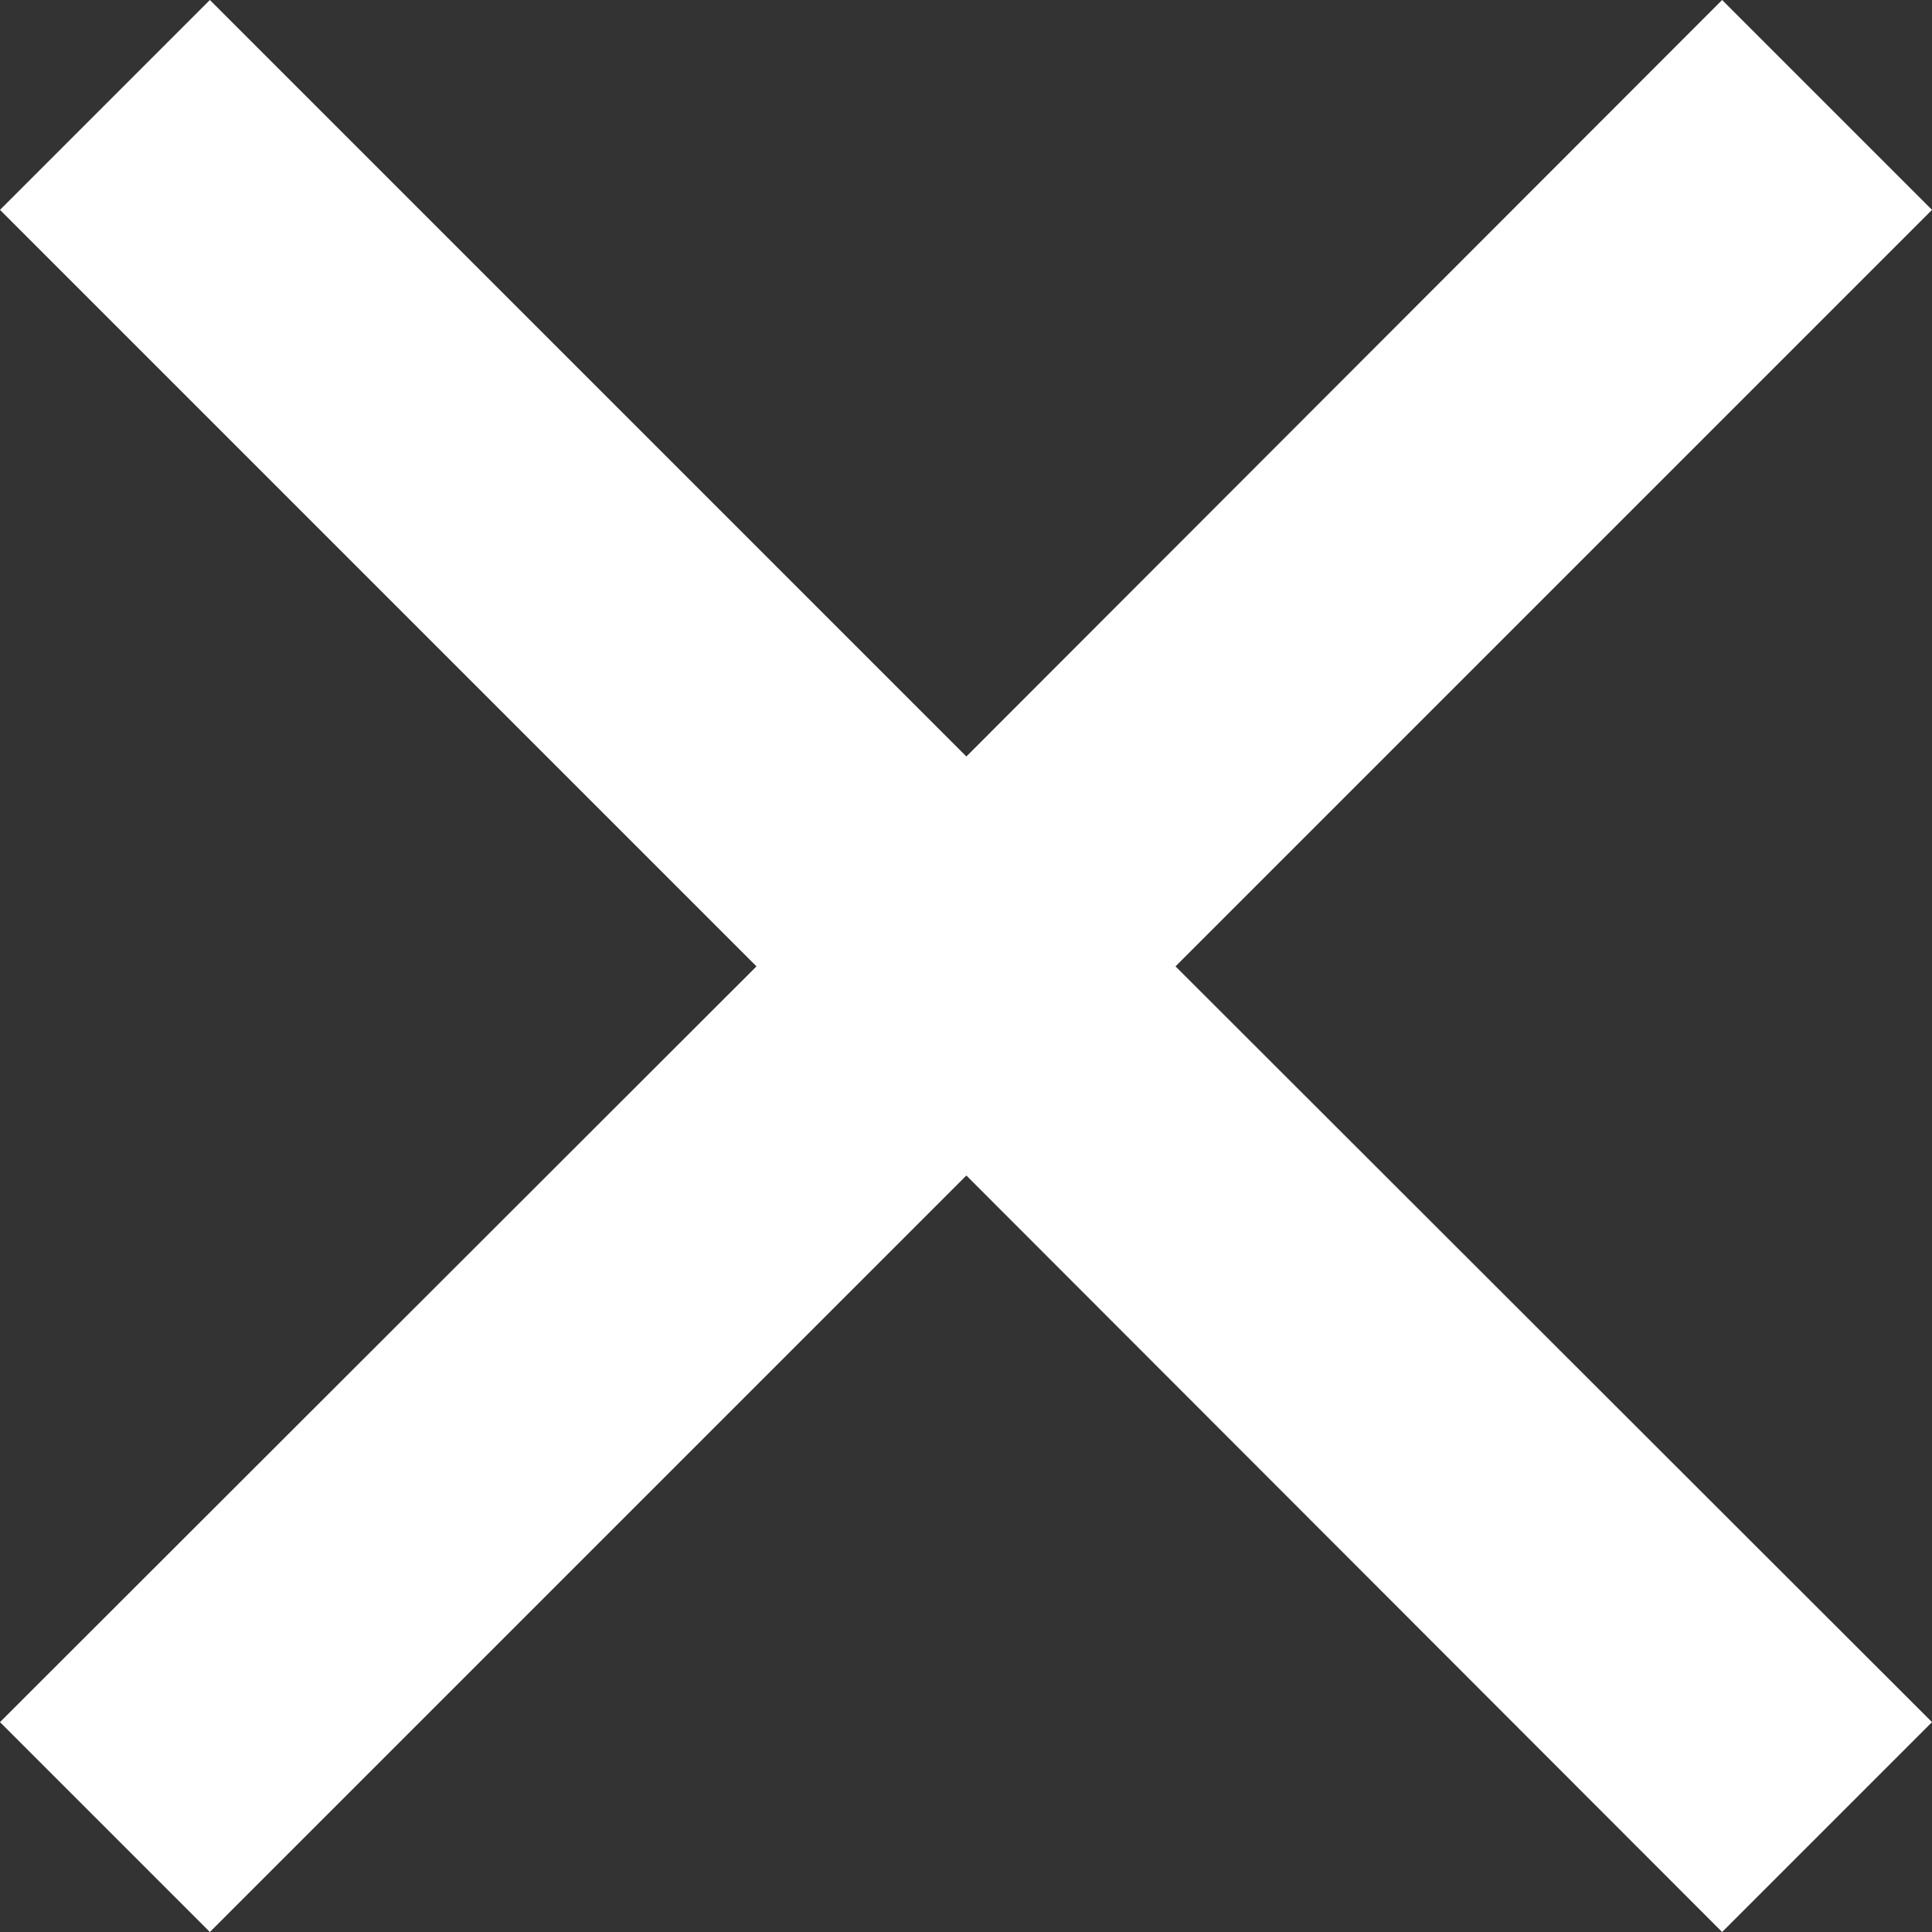 <?xml version="1.0" encoding="UTF-8"?><svg id="_レイヤー_2" xmlns="http://www.w3.org/2000/svg" width="26.05" height="26.05" viewBox="0 0 26.05 26.05"><rect x="0" y="0" width="26.05" height="26.05" fill="#333333" stroke="none"/><defs><style>.cls-1{fill:#fff;}</style></defs><g id="_レイヤー_1-2"><polygon class="cls-1" points="26.05 2.83 23.22 0 13.03 10.2 2.83 0 0 2.83 10.2 13.03 0 23.22 2.83 26.05 13.03 15.85 23.22 26.05 26.05 23.22 15.85 13.03 26.05 2.83"/></g></svg>